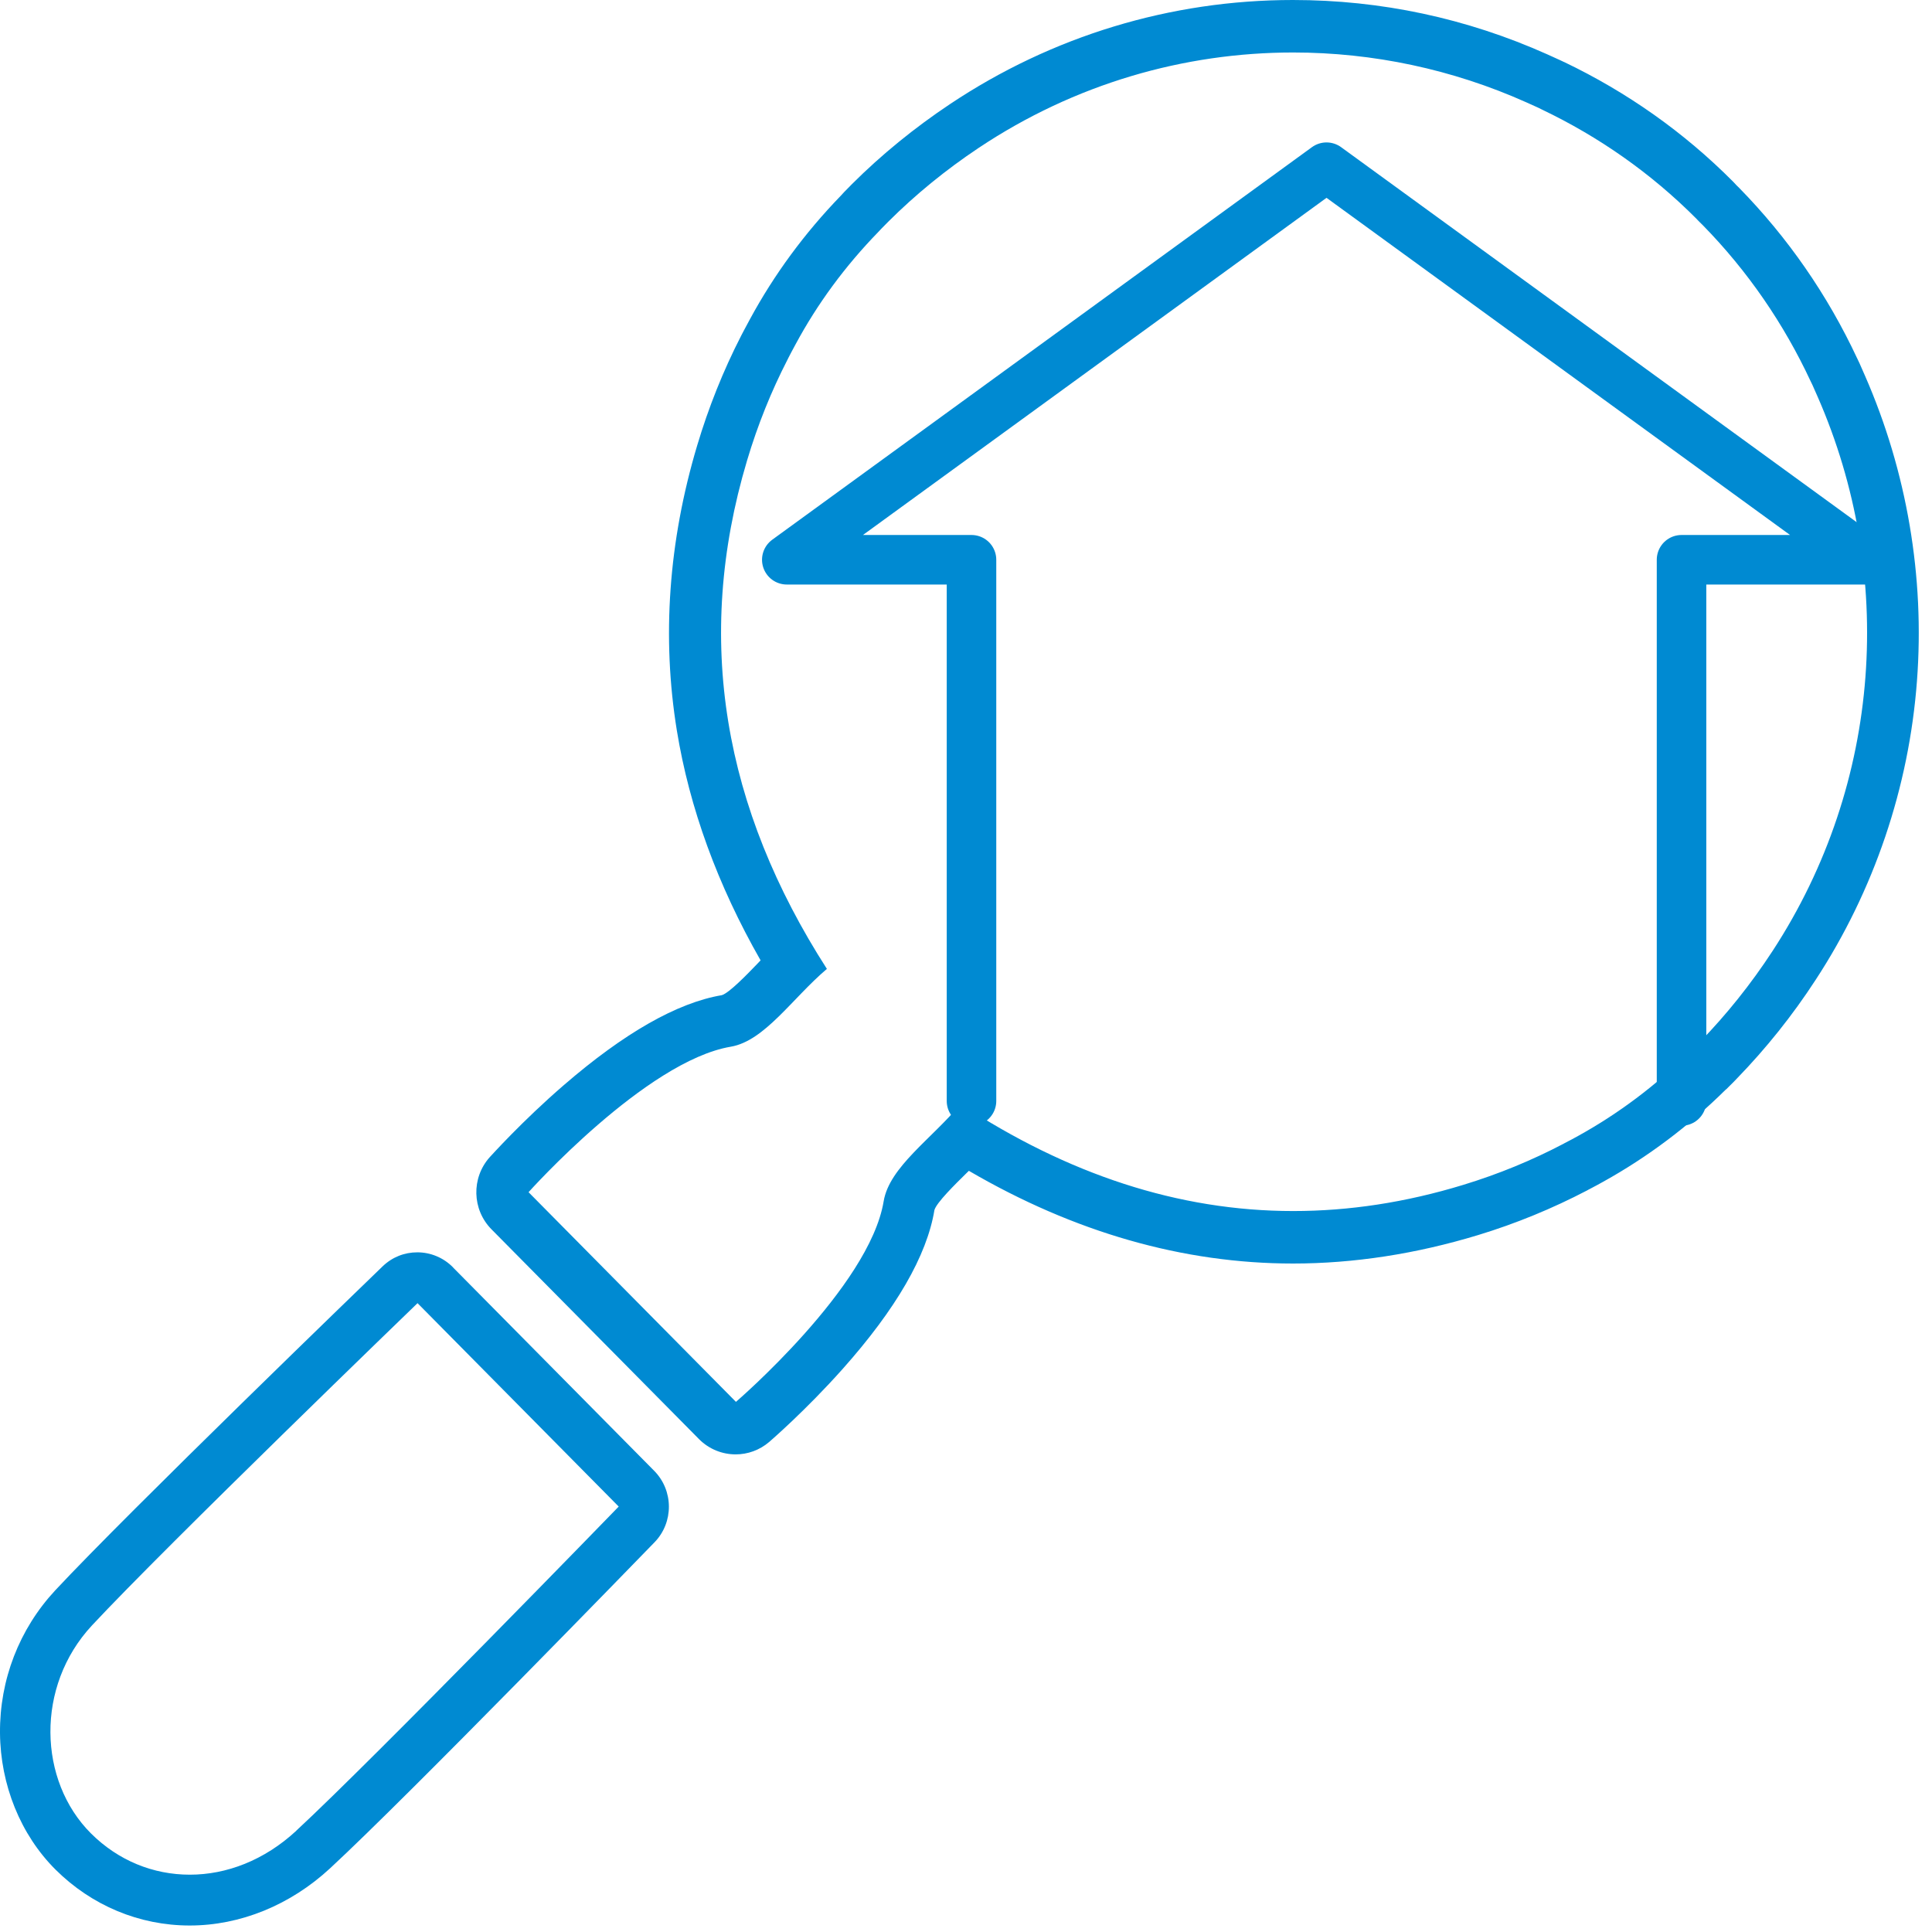 <svg width="78" height="78" viewBox="0 0 78 78" fill="none" xmlns="http://www.w3.org/2000/svg">
<path d="M18.287 51.163C17.891 50.763 17.37 50.56 16.849 50.56C16.328 50.56 15.838 50.751 15.446 51.127C15.031 51.527 5.211 61.01 2.222 64.215C0.776 65.775 -0.015 67.816 0 69.962C0.016 72.062 0.831 74.074 2.241 75.48C3.703 76.934 5.627 77.738 7.66 77.738C9.694 77.738 11.72 76.918 13.33 75.425C16.5 72.494 26.021 62.682 26.425 62.266C27.205 61.462 27.197 60.174 26.409 59.378L18.287 51.167V51.163ZM11.963 73.912C10.67 75.108 9.145 75.686 7.664 75.686C6.183 75.686 4.773 75.116 3.672 74.019C1.544 71.895 1.423 68.085 3.711 65.625C6.697 62.42 16.857 52.612 16.857 52.612L24.979 60.824C24.979 60.824 15.129 70.977 11.963 73.908V73.912Z" fill="#008AD2"/>
<path d="M69.69 43.981C69.725 43.945 69.765 43.906 69.8 43.87C69.859 43.811 69.921 43.751 69.98 43.692C70.031 43.64 70.078 43.589 70.125 43.541C71.297 42.333 72.37 40.994 73.307 39.552C75.658 35.956 77.072 31.785 77.393 27.491C77.711 23.292 76.986 19.034 75.297 15.175C75.223 15.001 75.144 14.827 75.066 14.649C75.058 14.637 75.054 14.621 75.046 14.609C75.027 14.569 75.011 14.534 74.992 14.494C74.992 14.486 74.984 14.478 74.98 14.47C73.777 11.895 72.17 9.582 70.215 7.586C70.215 7.586 70.215 7.586 70.211 7.582C70.176 7.546 70.137 7.51 70.102 7.475L70.086 7.459L70.07 7.439C70.035 7.403 70.004 7.368 69.968 7.332C69.968 7.332 69.964 7.328 69.96 7.324C67.99 5.344 65.697 3.724 63.154 2.507C63.147 2.507 63.143 2.5 63.135 2.5C63.096 2.48 63.056 2.464 63.017 2.444C63.002 2.436 62.99 2.428 62.974 2.424C62.798 2.341 62.622 2.262 62.461 2.191C59.209 0.737 55.757 0 52.199 0C47.258 0 42.47 1.454 38.348 4.207C36.918 5.161 35.59 6.243 34.402 7.427C34.352 7.479 34.301 7.526 34.25 7.582C34.136 7.697 34.034 7.8 33.944 7.903C32.483 9.412 31.252 11.087 30.28 12.882C30.202 13.024 30.131 13.159 30.061 13.29C30.03 13.349 29.998 13.409 29.967 13.468C29.951 13.496 29.94 13.524 29.924 13.551C29.199 14.961 28.603 16.455 28.145 17.992C26.989 21.862 26.715 25.732 27.326 29.491C27.835 32.616 28.972 35.734 30.707 38.772C30.668 38.812 30.633 38.851 30.598 38.887C30.163 39.339 29.438 40.091 29.14 40.178C27.338 40.483 25.195 41.707 22.761 43.811C21.065 45.276 19.827 46.663 19.772 46.718C19.023 47.554 19.055 48.837 19.846 49.634L28.219 58.099C28.627 58.511 29.164 58.717 29.701 58.717C30.183 58.717 30.664 58.55 31.056 58.214C31.115 58.162 32.526 56.946 34.022 55.266C36.173 52.85 37.423 50.695 37.725 48.853C37.811 48.552 38.556 47.819 38.998 47.384C39.038 47.348 39.077 47.308 39.116 47.269C43.371 49.752 47.768 51.012 52.203 51.012C54.66 51.012 57.171 50.624 59.675 49.863C61.199 49.4 62.68 48.79 64.075 48.061C64.095 48.049 64.118 48.037 64.138 48.025C64.146 48.021 64.158 48.014 64.169 48.01C64.201 47.994 64.236 47.974 64.267 47.958C64.408 47.883 64.569 47.8 64.734 47.705C66.512 46.718 68.178 45.47 69.674 43.989C69.674 43.989 69.682 43.985 69.682 43.981H69.69ZM68.499 42.194C68.405 42.29 68.311 42.381 68.217 42.476C66.846 43.831 65.341 44.959 63.723 45.855C63.542 45.958 63.358 46.053 63.174 46.148C63.158 46.16 63.135 46.168 63.119 46.179C61.85 46.845 60.506 47.4 59.08 47.835C56.748 48.548 54.46 48.893 52.215 48.893C47.568 48.893 43.101 47.404 38.783 44.571C37.611 45.981 35.907 47.114 35.676 48.497C35.104 51.963 29.712 56.597 29.712 56.597L21.339 48.132C21.339 48.132 26.076 42.836 29.505 42.258C30.872 42.024 31.989 40.301 33.384 39.117C29.226 32.64 28 25.835 30.159 18.598C30.59 17.152 31.139 15.793 31.797 14.514C31.805 14.498 31.816 14.482 31.82 14.466C31.918 14.28 32.016 14.086 32.118 13.904C33 12.264 34.116 10.747 35.46 9.364C35.55 9.265 35.645 9.17 35.739 9.075C35.782 9.031 35.825 8.988 35.868 8.944C36.957 7.859 38.172 6.865 39.508 5.973C43.391 3.383 47.807 2.119 52.207 2.119C55.432 2.119 58.641 2.797 61.623 4.132C61.783 4.203 61.948 4.278 62.104 4.349C62.159 4.377 62.214 4.401 62.265 4.429C64.534 5.514 66.646 6.98 68.491 8.833C68.53 8.873 68.57 8.921 68.613 8.96C68.652 9.004 68.699 9.039 68.738 9.083C70.572 10.953 72.025 13.088 73.095 15.381C73.119 15.437 73.146 15.492 73.174 15.544C73.248 15.706 73.318 15.868 73.389 16.031C76.508 23.157 76.006 31.587 71.567 38.388C70.685 39.739 69.702 40.963 68.628 42.068C68.585 42.111 68.546 42.155 68.499 42.202V42.194Z" fill="#008AD2"/>
<path d="M67.888 44.449V22.599H75.344L53.555 6.75L31.765 22.599H39.222V44.449" stroke="#008AD2" stroke-width="2" stroke-linecap="round" stroke-linejoin="round"/>
</svg>
